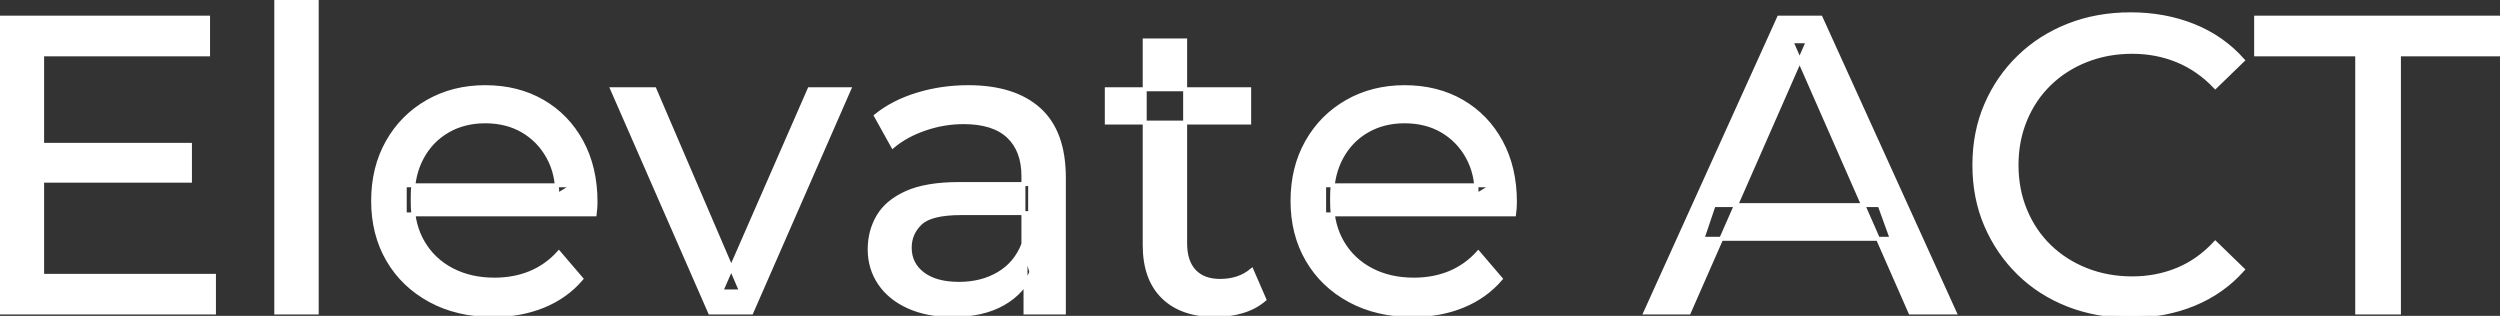 <svg width="593.6" height="75.001" viewBox="0 0 593.6 75.001" xmlns="http://www.w3.org/2000/svg"><rect x="0" y="0" width="593.6" height="75.001" fill="#333333" stroke="none"/><g id="svgGroup" stroke-linecap="round" fill-rule="evenodd" font-size="9pt" stroke="#ffffff" stroke-width="0.25mm" fill="#ffffff" style="stroke:#ffffff;stroke-width:0.25mm;fill:#ffffff"><path d="M 141.2 50.9 L 96.1 50.9 L 96.1 44 L 136.2 44 L 132.3 46.4 Q 132.4 41.3 130.2 37.3 Q 128 33.3 124.15 31.05 Q 120.3 28.8 115.2 28.8 Q 110.2 28.8 106.3 31.05 Q 102.4 33.3 100.2 37.35 Q 98 41.4 98 46.6 L 98 48.2 Q 98 53.5 100.45 57.65 Q 102.9 61.8 107.3 64.1 Q 111.7 66.4 117.4 66.4 Q 122.1 66.4 125.95 64.8 Q 129.8 63.2 132.7 60 L 138 66.2 Q 134.4 70.4 129.05 72.6 Q 123.7 74.8 117.1 74.8 Q 108.6 74.8 102.15 71.3 Q 95.7 67.8 92.15 61.7 Q 88.6 55.6 88.6 47.7 Q 88.6 39.8 92.05 33.7 Q 95.5 27.6 101.55 24.15 Q 107.6 20.7 115.2 20.7 Q 122.9 20.7 128.8 24.1 Q 134.7 27.5 138.05 33.65 Q 141.4 39.8 141.4 48 Q 141.4 48.6 141.35 49.4 Q 141.3 50.2 141.2 50.9 Z M 359.5 50.9 L 314.4 50.9 L 314.4 44 L 354.5 44 L 350.6 46.4 Q 350.7 41.3 348.5 37.3 Q 346.3 33.3 342.45 31.05 Q 338.6 28.8 333.5 28.8 Q 328.5 28.8 324.6 31.05 Q 320.7 33.3 318.5 37.35 Q 316.3 41.4 316.3 46.6 L 316.3 48.2 Q 316.3 53.5 318.75 57.65 Q 321.2 61.8 325.6 64.1 Q 330 66.4 335.7 66.4 Q 340.4 66.4 344.25 64.8 Q 348.1 63.2 351 60 L 356.3 66.2 Q 352.7 70.4 347.35 72.6 Q 342 74.8 335.4 74.8 Q 326.9 74.8 320.45 71.3 Q 314 67.8 310.45 61.7 Q 306.9 55.6 306.9 47.7 Q 306.9 39.8 310.35 33.7 Q 313.8 27.6 319.85 24.15 Q 325.9 20.7 333.5 20.7 Q 341.2 20.7 347.1 24.1 Q 353 27.5 356.35 33.65 Q 359.7 39.8 359.7 48 Q 359.7 48.6 359.65 49.4 Q 359.6 50.2 359.5 50.9 Z M 401 74.2 L 390.7 74.2 L 422.4 4.2 L 432.3 4.2 L 464.1 74.2 L 453.6 74.2 L 425.3 9.8 L 429.3 9.8 L 401 74.2 Z M 532.5 14.3 L 526 20.6 Q 522 16.4 517 14.35 Q 512 12.3 506.3 12.3 Q 500.4 12.3 495.35 14.3 Q 490.3 16.3 486.6 19.9 Q 482.9 23.5 480.85 28.45 Q 478.8 33.4 478.8 39.2 Q 478.8 45 480.85 49.95 Q 482.9 54.9 486.6 58.5 Q 490.3 62.1 495.35 64.1 Q 500.4 66.1 506.3 66.1 Q 512 66.1 517 64.05 Q 522 62 526 57.7 L 532.5 64 Q 527.7 69.4 520.85 72.2 Q 514 75 505.8 75 Q 497.8 75 491.05 72.35 Q 484.3 69.7 479.35 64.85 Q 474.4 60 471.6 53.5 Q 468.8 47 468.8 39.2 Q 468.8 31.4 471.6 24.9 Q 474.4 18.4 479.4 13.55 Q 484.4 8.7 491.15 6.05 Q 497.9 3.4 505.9 3.4 Q 514 3.4 520.85 6.15 Q 527.7 8.9 532.5 14.3 Z M 50.8 74.2 L 0 74.2 L 0 4.2 L 49.4 4.2 L 49.4 12.9 L 10 12.9 L 10 65.5 L 50.8 65.5 L 50.8 74.2 Z M 569.6 74.2 L 559.7 74.2 L 559.7 12.9 L 535.7 12.9 L 535.7 4.2 L 593.6 4.2 L 593.6 12.9 L 569.6 12.9 L 569.6 74.2 Z M 178.4 74.2 L 168.6 74.2 L 145.4 21.2 L 155.4 21.2 L 176 69.2 L 171.2 69.2 L 192.2 21.2 L 201.6 21.2 L 178.4 74.2 Z M 252.6 74.2 L 243.5 74.2 L 243.5 63 L 243 60.9 L 243 41.8 Q 243 35.7 239.45 32.35 Q 235.9 29 228.8 29 Q 224.1 29 219.6 30.55 Q 215.1 32.1 212 34.7 L 208 27.5 Q 212.1 24.2 217.85 22.45 Q 223.6 20.7 229.9 20.7 Q 240.8 20.7 246.7 26 Q 252.6 31.3 252.6 42.2 L 252.6 74.2 Z M 227.8 43.7 L 244.6 43.7 L 244.6 50.6 L 228.2 50.6 Q 221 50.6 218.5 53 Q 216 55.4 216 58.8 Q 216 62.7 219.1 65.05 Q 222.2 67.4 227.7 67.4 Q 233.1 67.4 237.15 65 Q 241.2 62.6 243 58 L 244.9 64.6 Q 243 69.3 238.2 72.05 Q 233.4 74.8 226.1 74.8 Q 220.2 74.8 215.75 72.8 Q 211.3 70.8 208.9 67.25 Q 206.5 63.7 206.5 59.2 Q 206.5 54.9 208.55 51.4 Q 210.6 47.9 215.25 45.8 Q 219.9 43.7 227.8 43.7 Z M 271.8 58.2 L 271.8 9.6 L 281.4 9.6 L 281.4 57.8 Q 281.4 62.1 283.55 64.4 Q 285.7 66.7 289.7 66.7 Q 294.2 66.7 297.2 64.2 L 300.2 71.1 Q 298 73 294.95 73.9 Q 291.9 74.8 288.6 74.8 Q 280.6 74.8 276.2 70.5 Q 271.8 66.2 271.8 58.2 Z M 75.2 74.2 L 65.6 74.2 L 65.6 0 L 75.2 0 L 75.2 74.2 Z M 449.2 56.7 L 404.2 56.7 L 406.9 48.7 L 446.3 48.7 L 449.2 56.7 Z M 45.1 42.9 L 9.1 42.9 L 9.1 34.4 L 45.1 34.4 L 45.1 42.9 Z M 296.6 29.1 L 262.8 29.1 L 262.8 21.2 L 296.6 21.2 L 296.6 29.1 Z" vector-effect="non-scaling-stroke"/></g></svg>